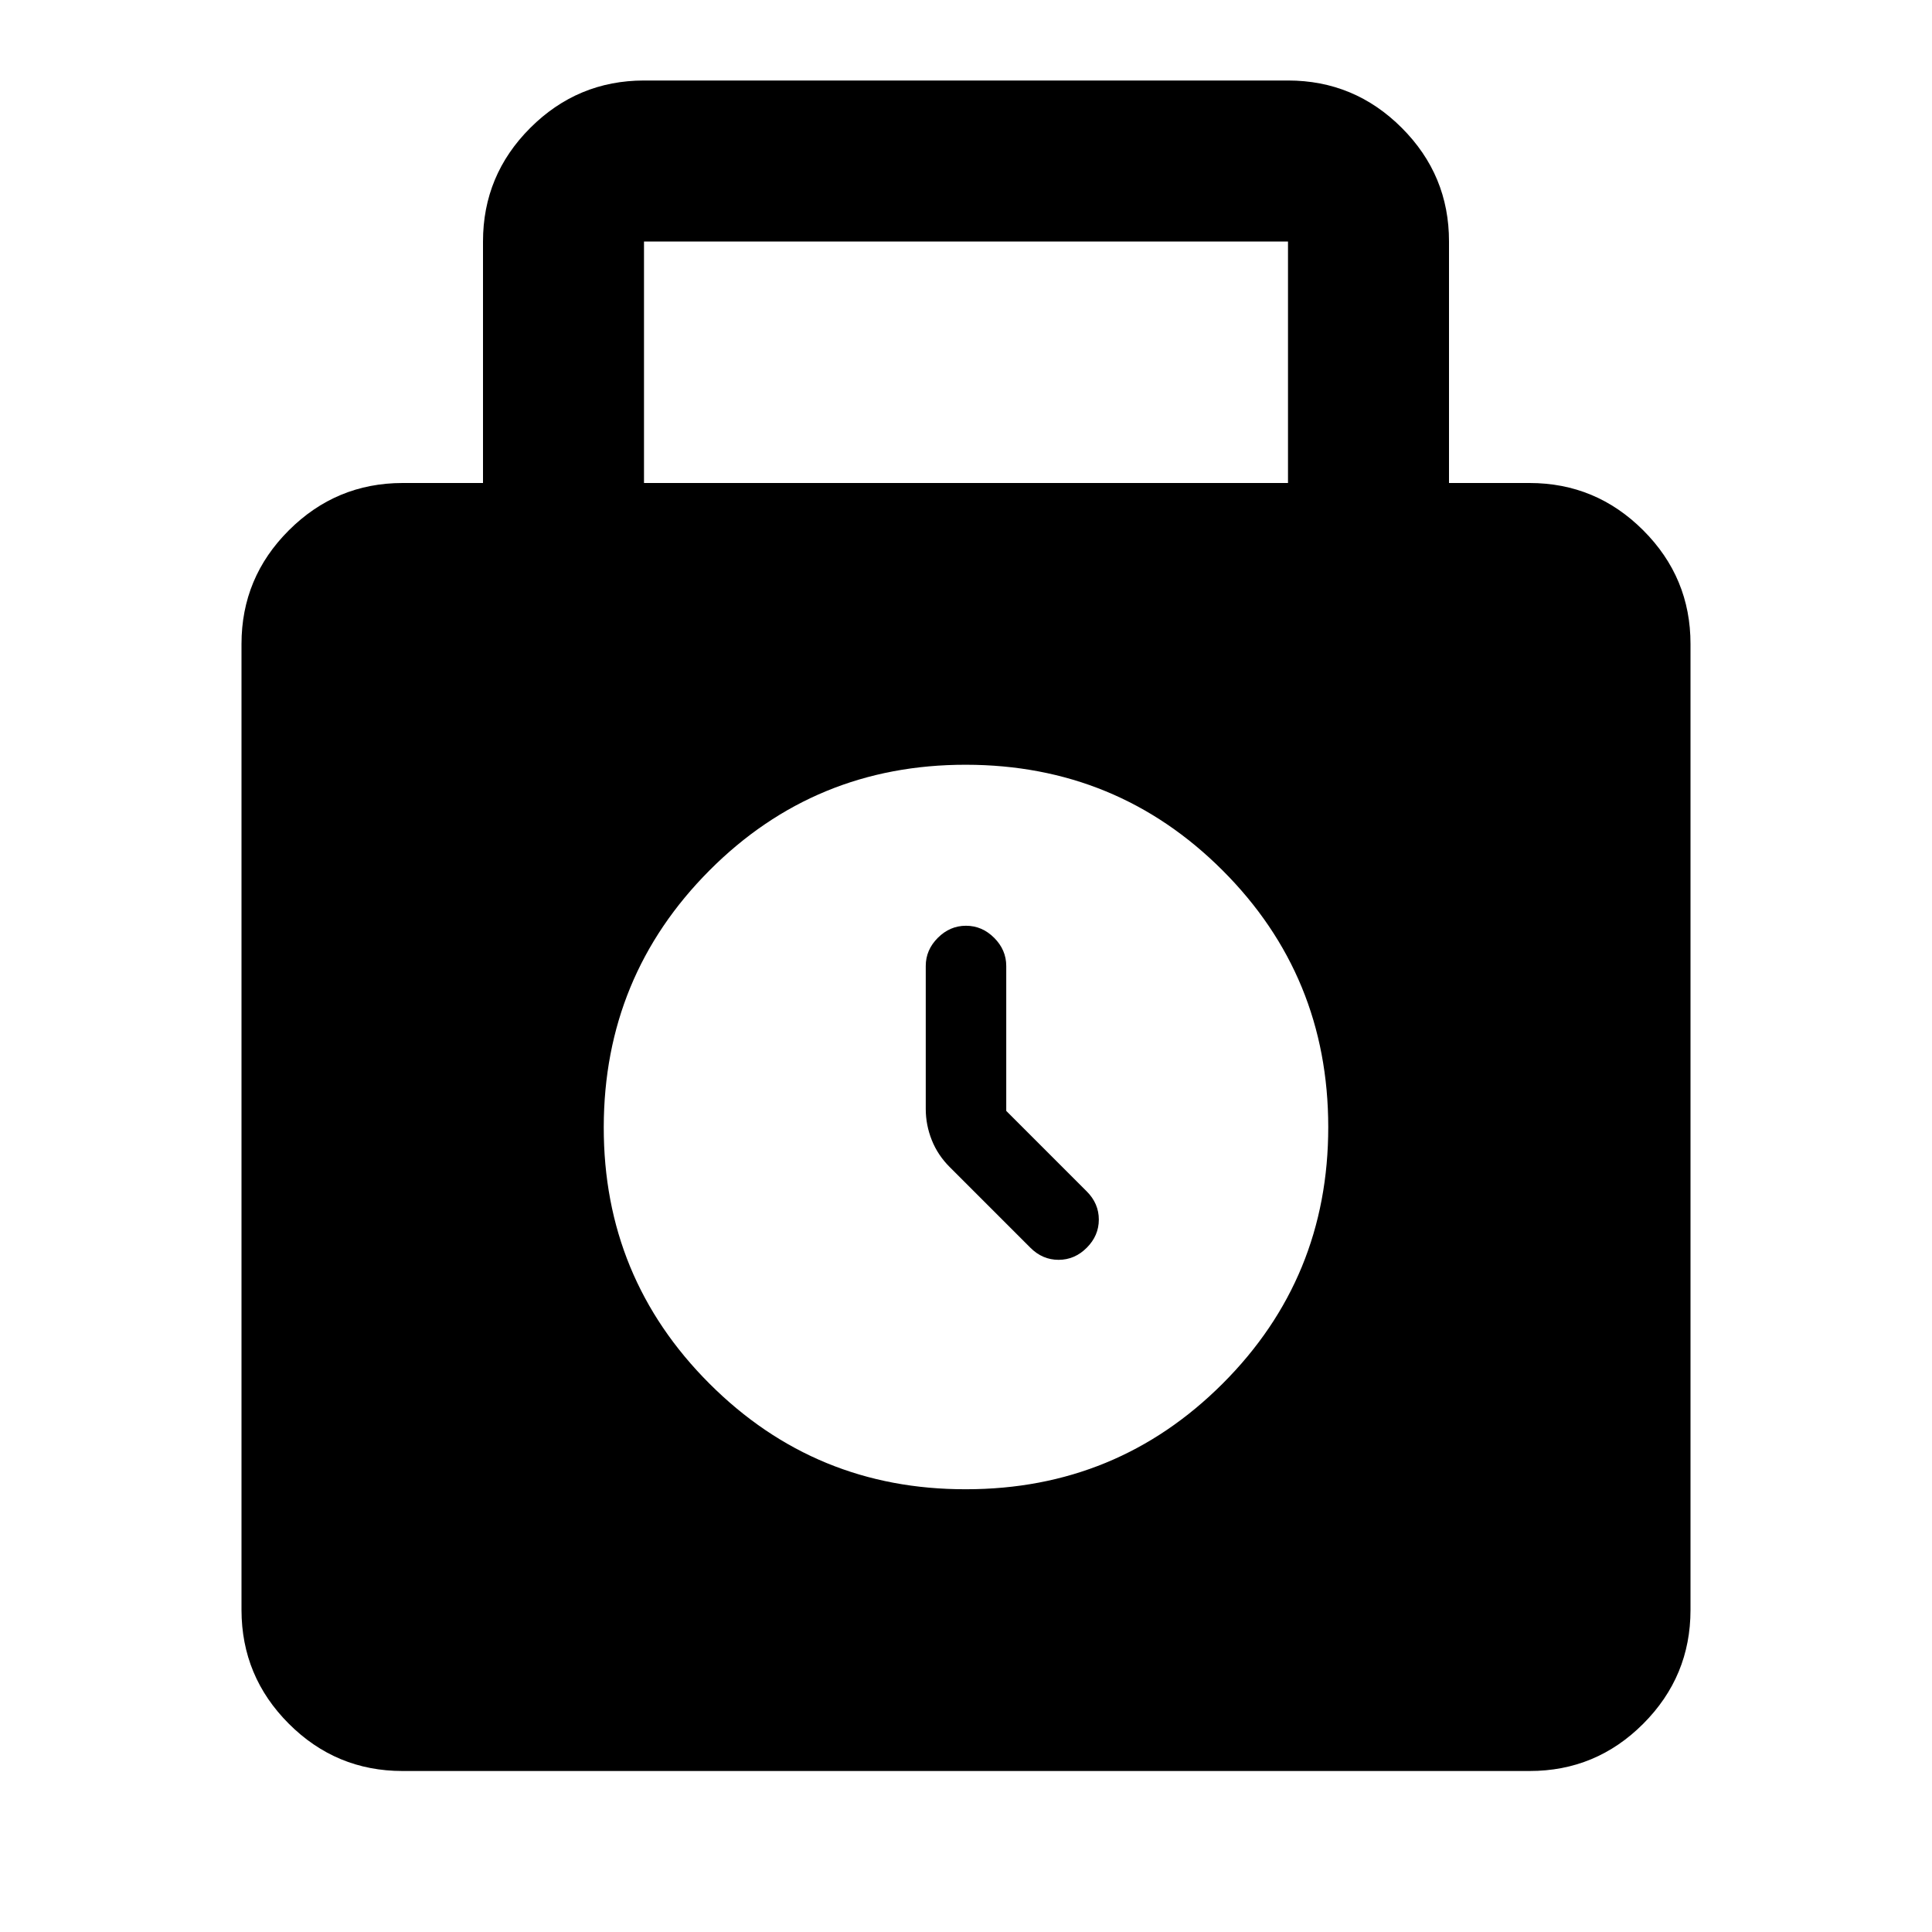 <?xml version="1.0" encoding="utf-8"?>
<!-- Generator: www.svgicons.com -->
<svg xmlns="http://www.w3.org/2000/svg" width="800" height="800" viewBox="0 0 24 24">
<path fill="currentColor" d="M5 22q-.825 0-1.412-.587T3 20V8q0-.825.588-1.412T5 6h1V3q0-.825.588-1.412T8 1h8q.825 0 1.413.588T18 3v3h1q.825 0 1.413.588T21 8v12q0 .825-.587 1.413T19 22zM8 6h8V3H8zm4 12.5q1.875 0 3.188-1.312T16.5 14t-1.312-3.187T12 9.5t-3.187 1.313T7.5 14t1.313 3.188T12 18.5m.5-4.7V12q0-.2-.15-.35T12 11.5t-.35.15t-.15.35v1.775q0 .2.075.388t.225.337l1 1q.15.15.35.15t.35-.15t.15-.35t-.15-.35z"/>
</svg>